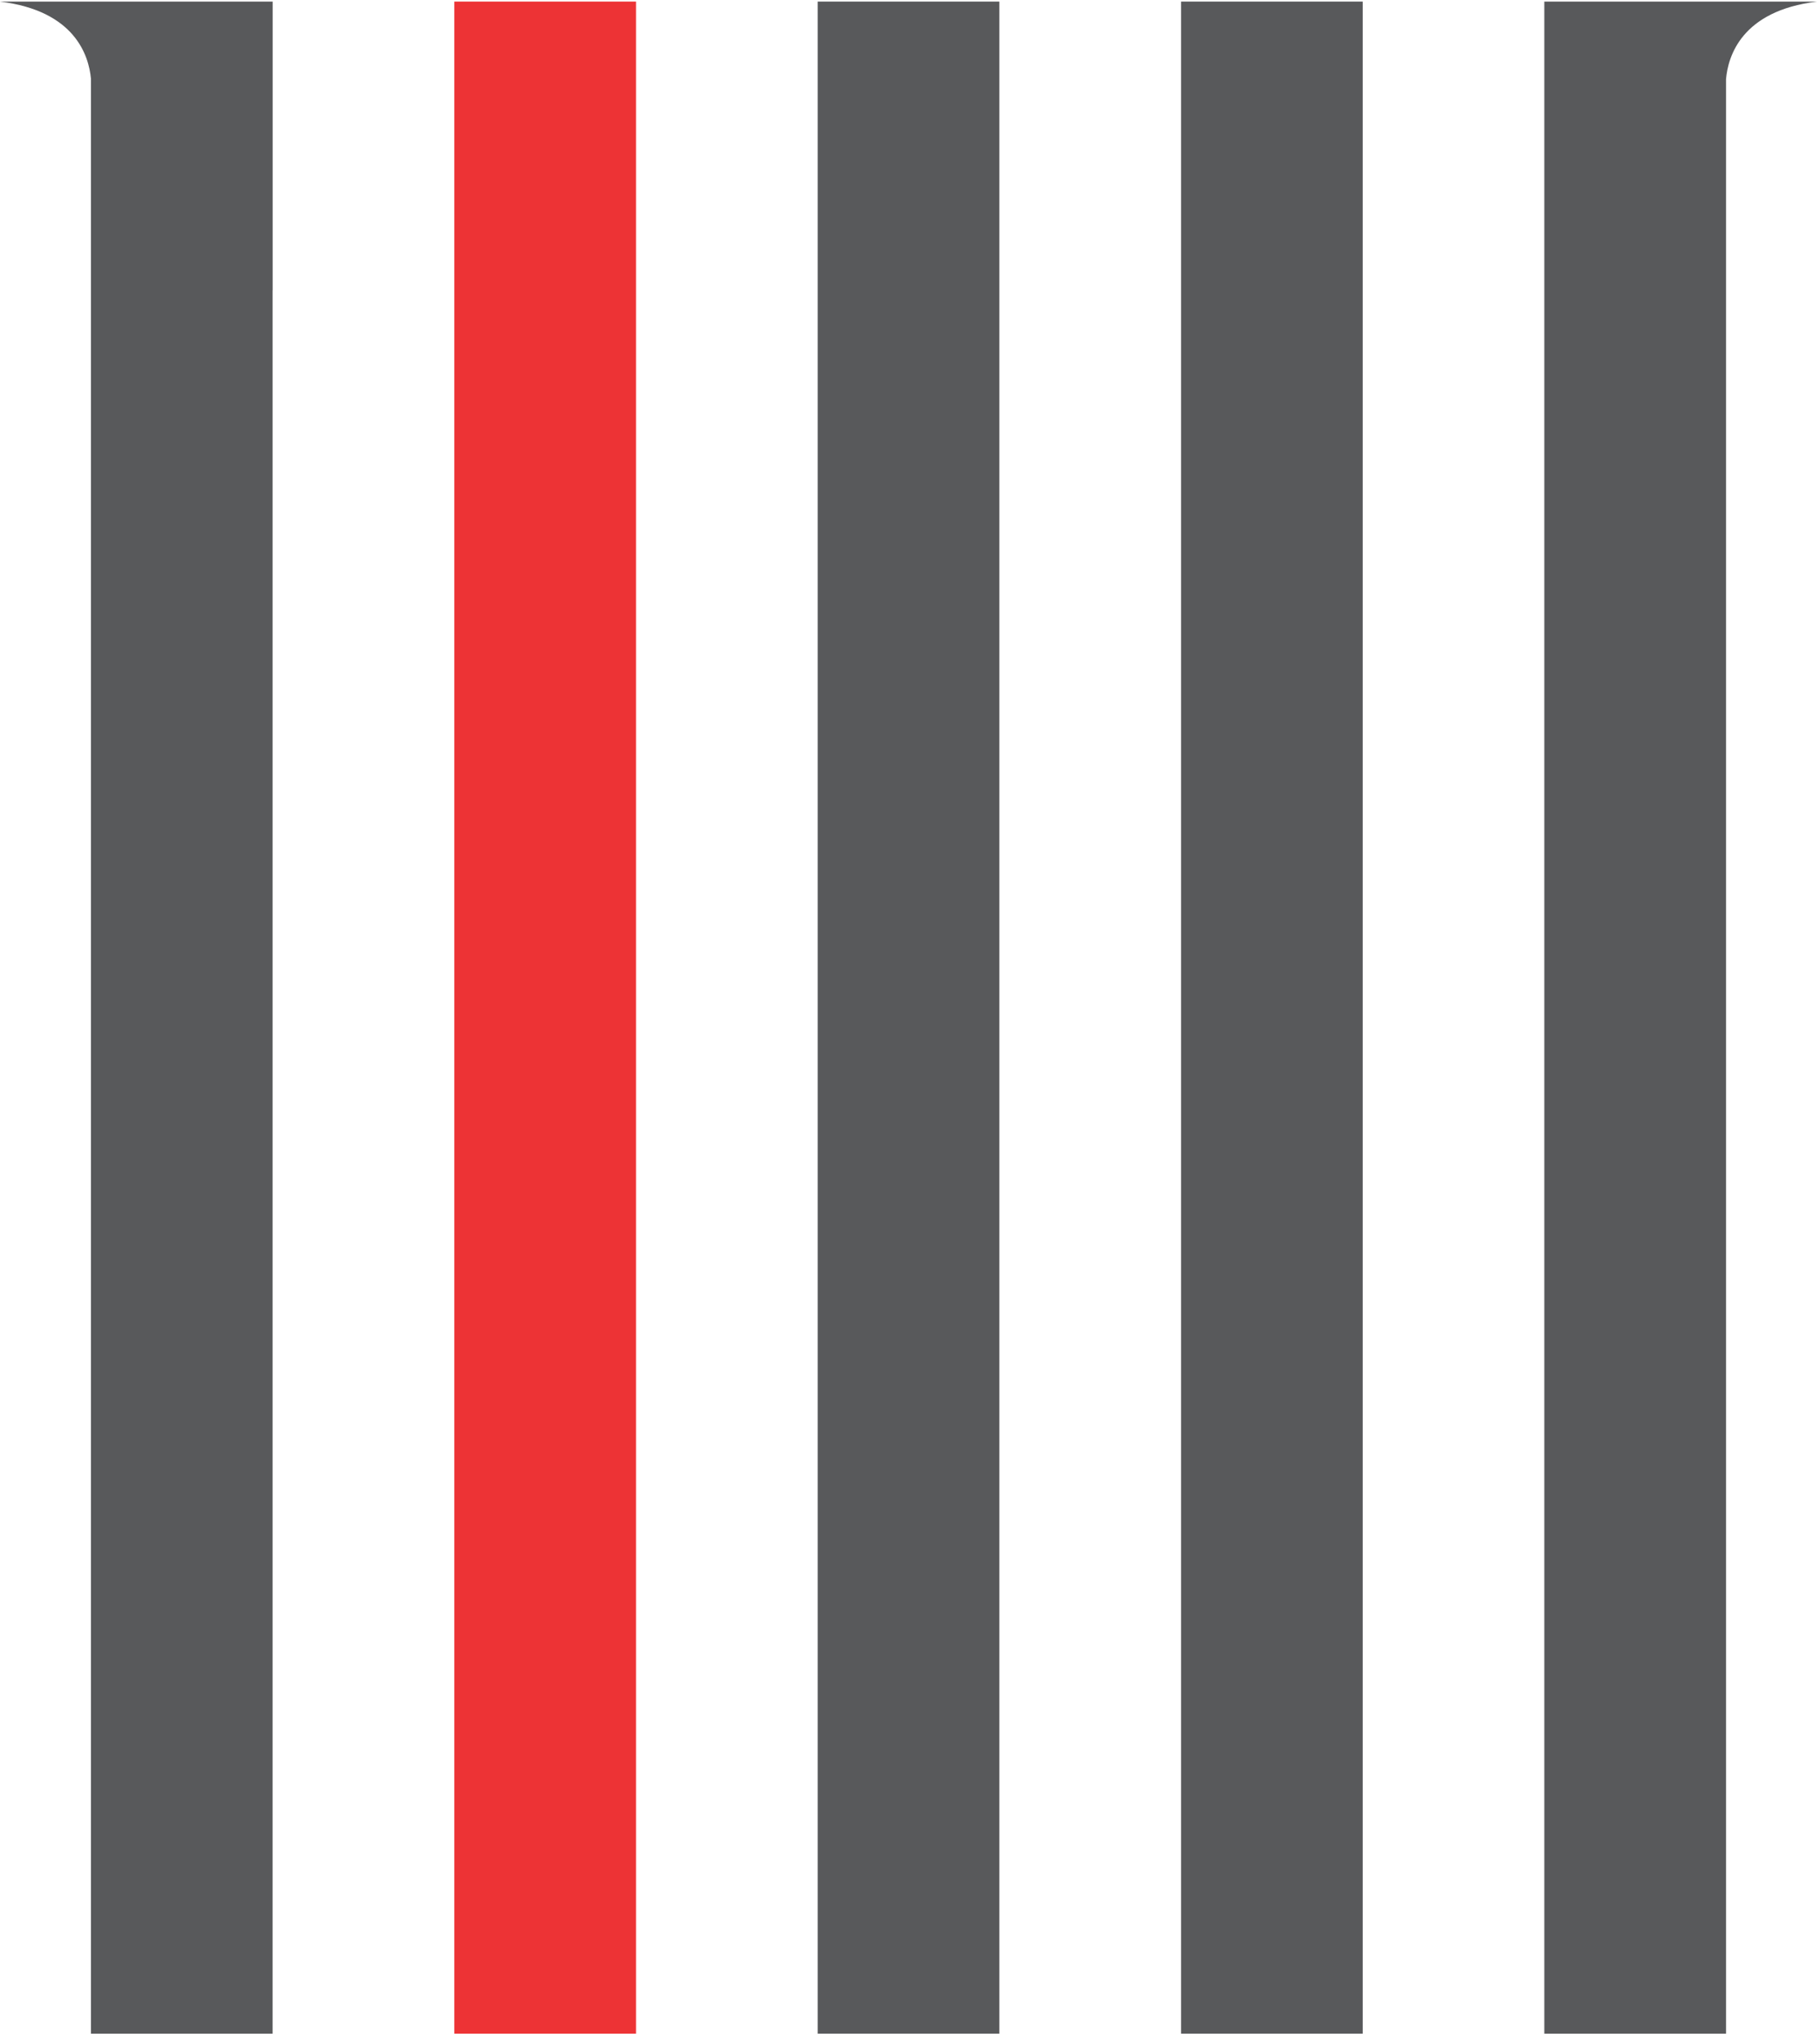<?xml version="1.0" encoding="UTF-8" standalone="no"?>
<!DOCTYPE svg PUBLIC "-//W3C//DTD SVG 1.1//EN" "http://www.w3.org/Graphics/SVG/1.1/DTD/svg11.dtd">
<svg width="100%" height="100%" viewBox="0 0 461 516" version="1.1" xmlns="http://www.w3.org/2000/svg" xmlns:xlink="http://www.w3.org/1999/xlink" xml:space="preserve" xmlns:serif="http://www.serif.com/" style="fill-rule:evenodd;clip-rule:evenodd;stroke-linejoin:round;stroke-miterlimit:2;">
    <g transform="matrix(1,0,0,1,-5103,-13474)">
        <g transform="matrix(8.333,0,0,8.333,0,0)">
            <g transform="matrix(-1,0,0,1,1257.91,1507.3)">
                <rect x="626.193" y="109.693" width="5.522" height="61.736" style="fill:rgb(237,51,53);"/>
            </g>
            <g transform="matrix(-1,0,0,1,1280,1507.3)">
                <rect x="637.238" y="109.693" width="5.522" height="61.736" style="fill:rgb(88,89,91);"/>
            </g>
            <g transform="matrix(-1,0,0,1,1302.09,1507.3)">
                <rect x="648.283" y="109.693" width="5.522" height="61.736" style="fill:rgb(88,89,91);"/>
            </g>
            <g transform="matrix(1,0,0,1,667.611,1678.73)">
                <path d="M0,-61.736L-8.284,-61.736L-8.284,0L-2.761,0L-2.761,-59.376C-2.702,-60.072 -2.292,-61.457 0,-61.736" style="fill:rgb(88,89,91);fill-rule:nonzero;"/>
            </g>
            <g transform="matrix(1,0,0,1,620.673,1678.73)">
                <path d="M0,-61.736L-8.284,-61.736C-6.013,-61.459 -5.59,-60.098 -5.524,-59.396L-5.524,0L-0.002,0L-0.002,-52.964L0,-52.964L0,-61.736Z" style="fill:rgb(88,89,91);fill-rule:nonzero;"/>
            </g>
        </g>
    </g>
</svg>
